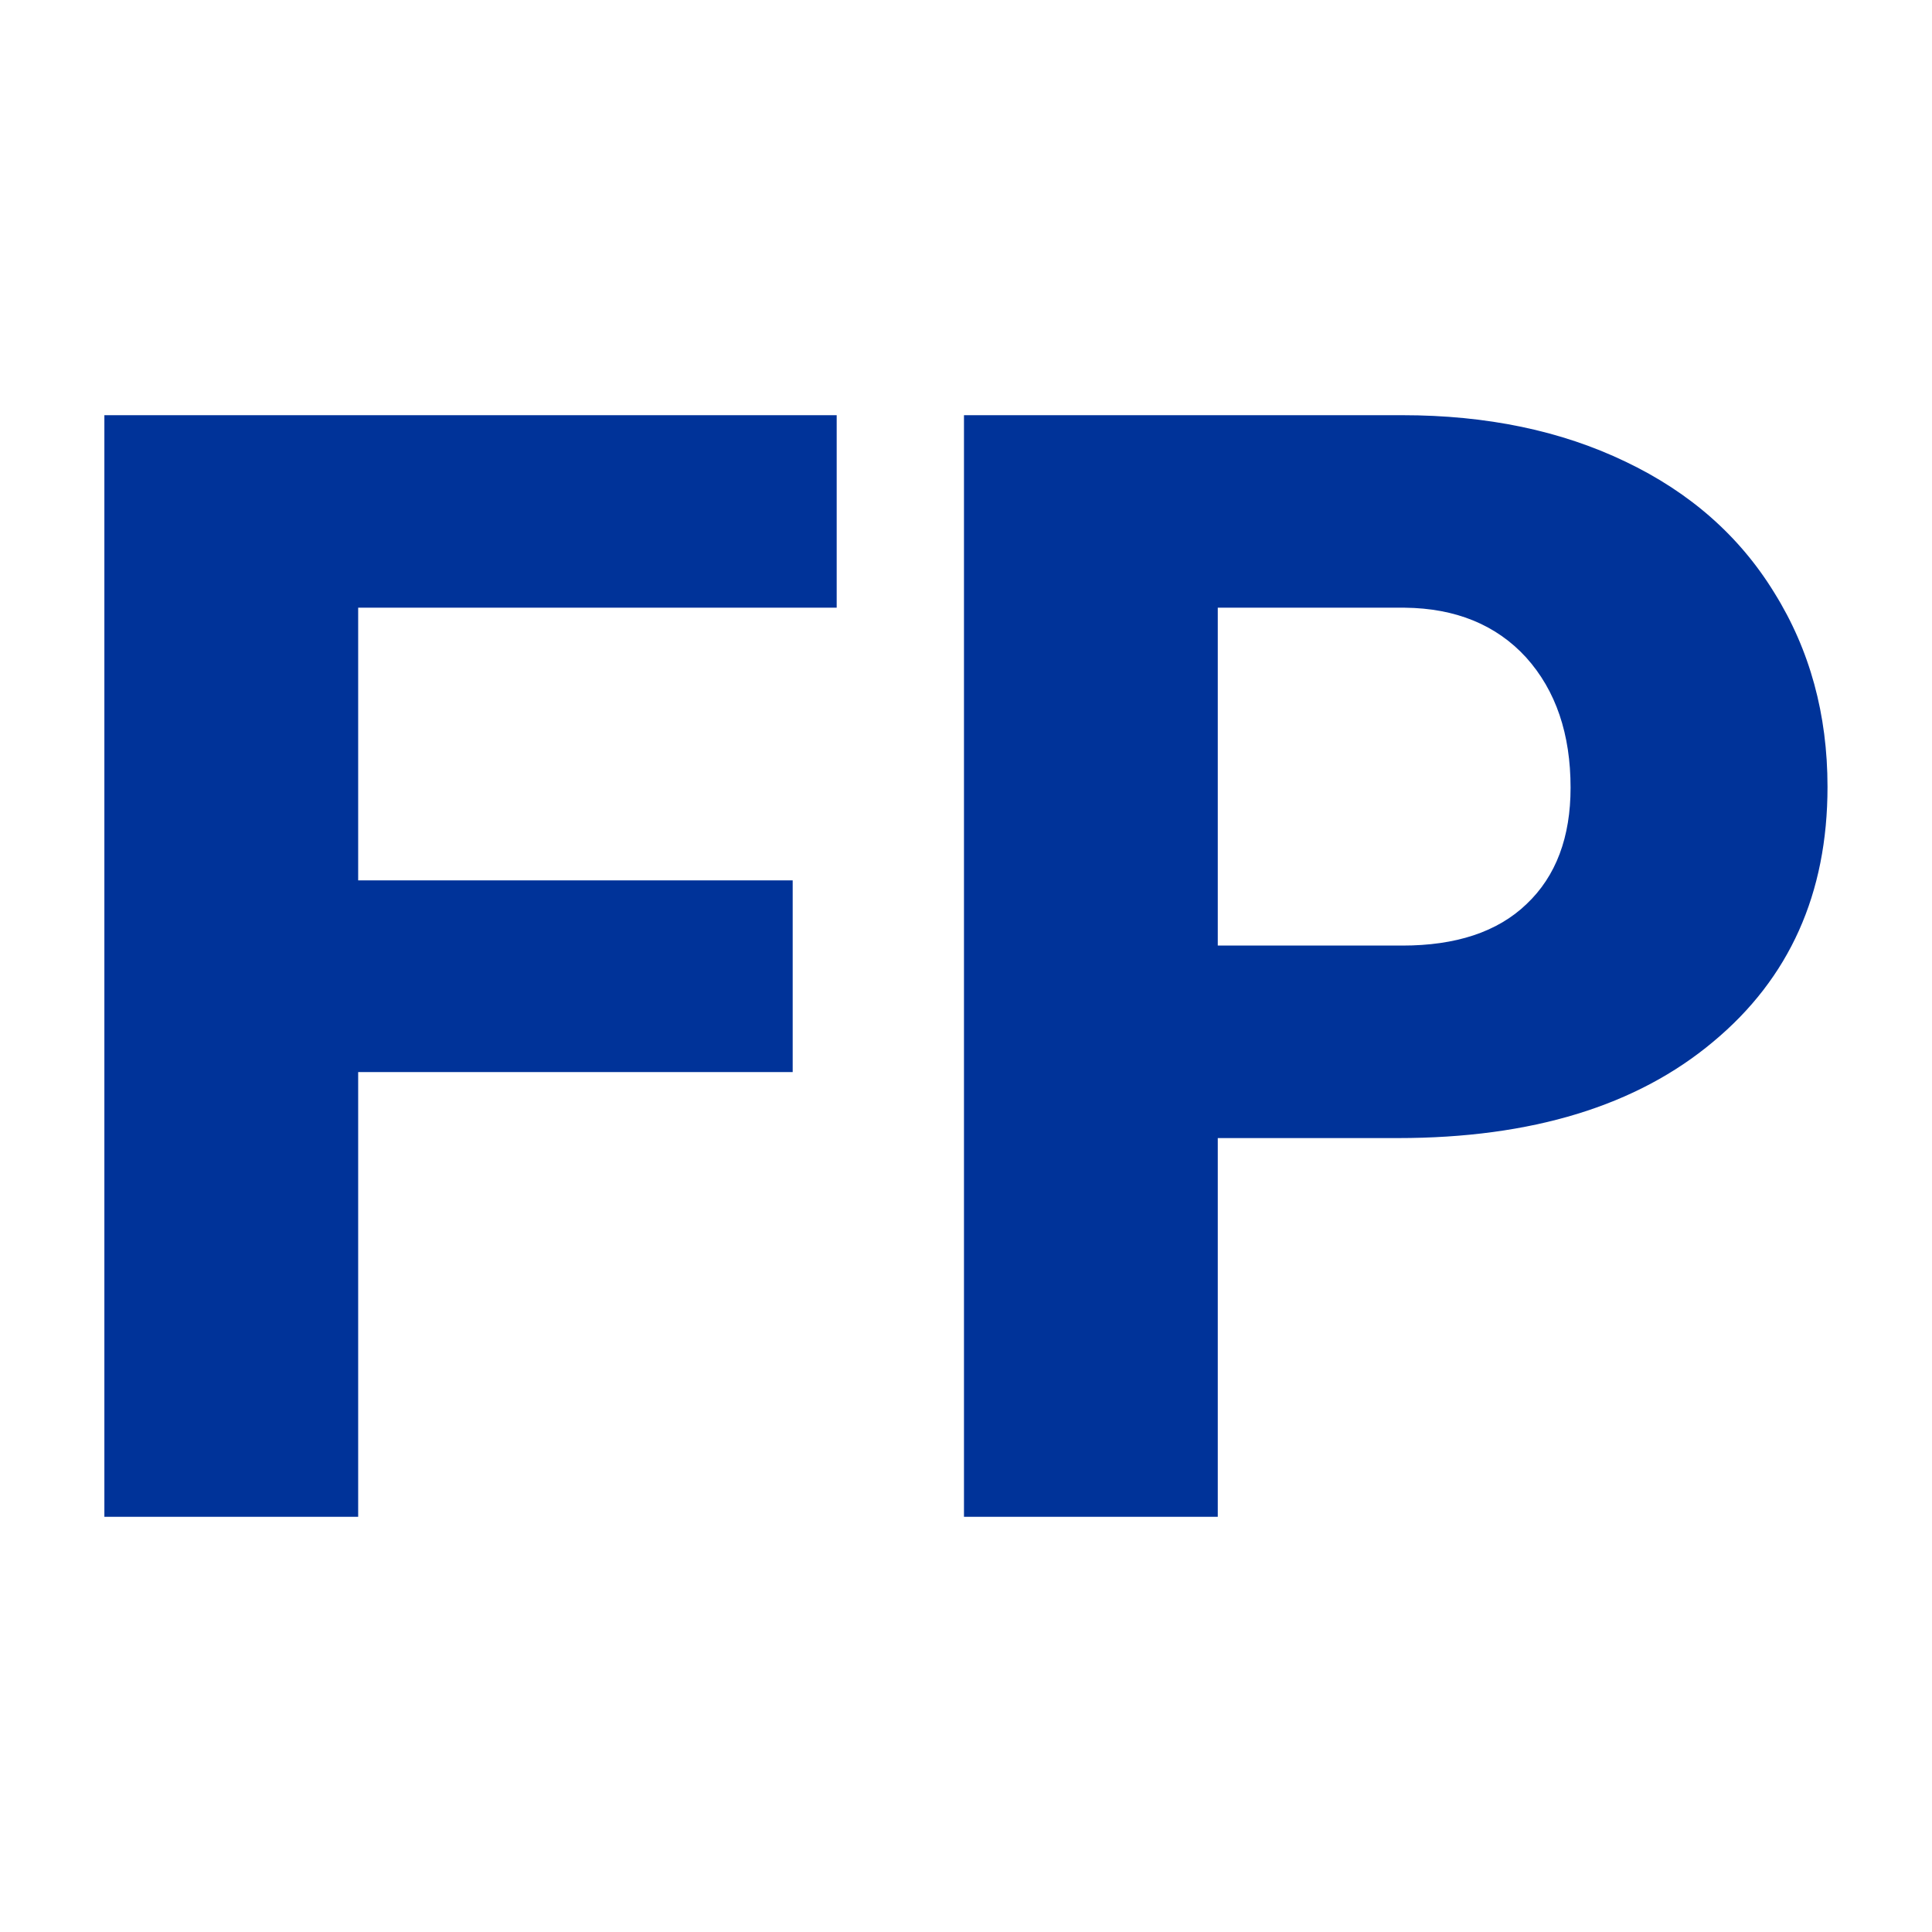 <svg xmlns="http://www.w3.org/2000/svg" version="1.1" xmlns:xlink="http://www.w3.org/1999/xlink" width="200" height="200"><svg xmlns="http://www.w3.org/2000/svg" version="1.1" xmlns:xlink="http://www.w3.org/1999/xlink" viewBox="0 0 200 200"><rect width="200" height="200" fill="url('#gradient')"></rect><defs><linearGradient id="SvgjsLinearGradient1009" gradientTransform="rotate(0 0.5 0.5)"><stop offset="0%" stop-color="#ffffff"></stop><stop offset="100%" stop-color="#ffffff"></stop></linearGradient></defs><g><g fill="#003399" transform="matrix(8.134,0,0,8.134,1.288,157.833)" stroke="#ffffff" stroke-width="0.2"><path d="M10.03-8.30L10.03-5.66L4.50-5.66L4.50 0L1.07 0L1.07-14.22L10.59-14.22L10.59-11.57L4.50-11.57L4.50-8.30L10.03-8.30ZM17.63-4.82L15.44-4.82L15.44 0L12.01 0L12.01-14.22L17.69-14.22Q19.32-14.22 20.57-13.62Q21.83-13.02 22.51-11.91Q23.20-10.80 23.20-9.39L23.20-9.39Q23.20-7.31 21.71-6.07Q20.22-4.82 17.63-4.82L17.63-4.82ZM15.44-11.57L15.44-7.47L17.69-7.47Q18.68-7.47 19.20-7.97Q19.73-8.47 19.73-9.38L19.73-9.38Q19.73-10.37 19.19-10.97Q18.65-11.56 17.72-11.57L17.72-11.57L15.44-11.57Z"></path></g></g></svg><style>@media (prefers-color-scheme: light) { :root { filter: none; } }
@media (prefers-color-scheme: dark) { :root { filter: none; } }
</style></svg>